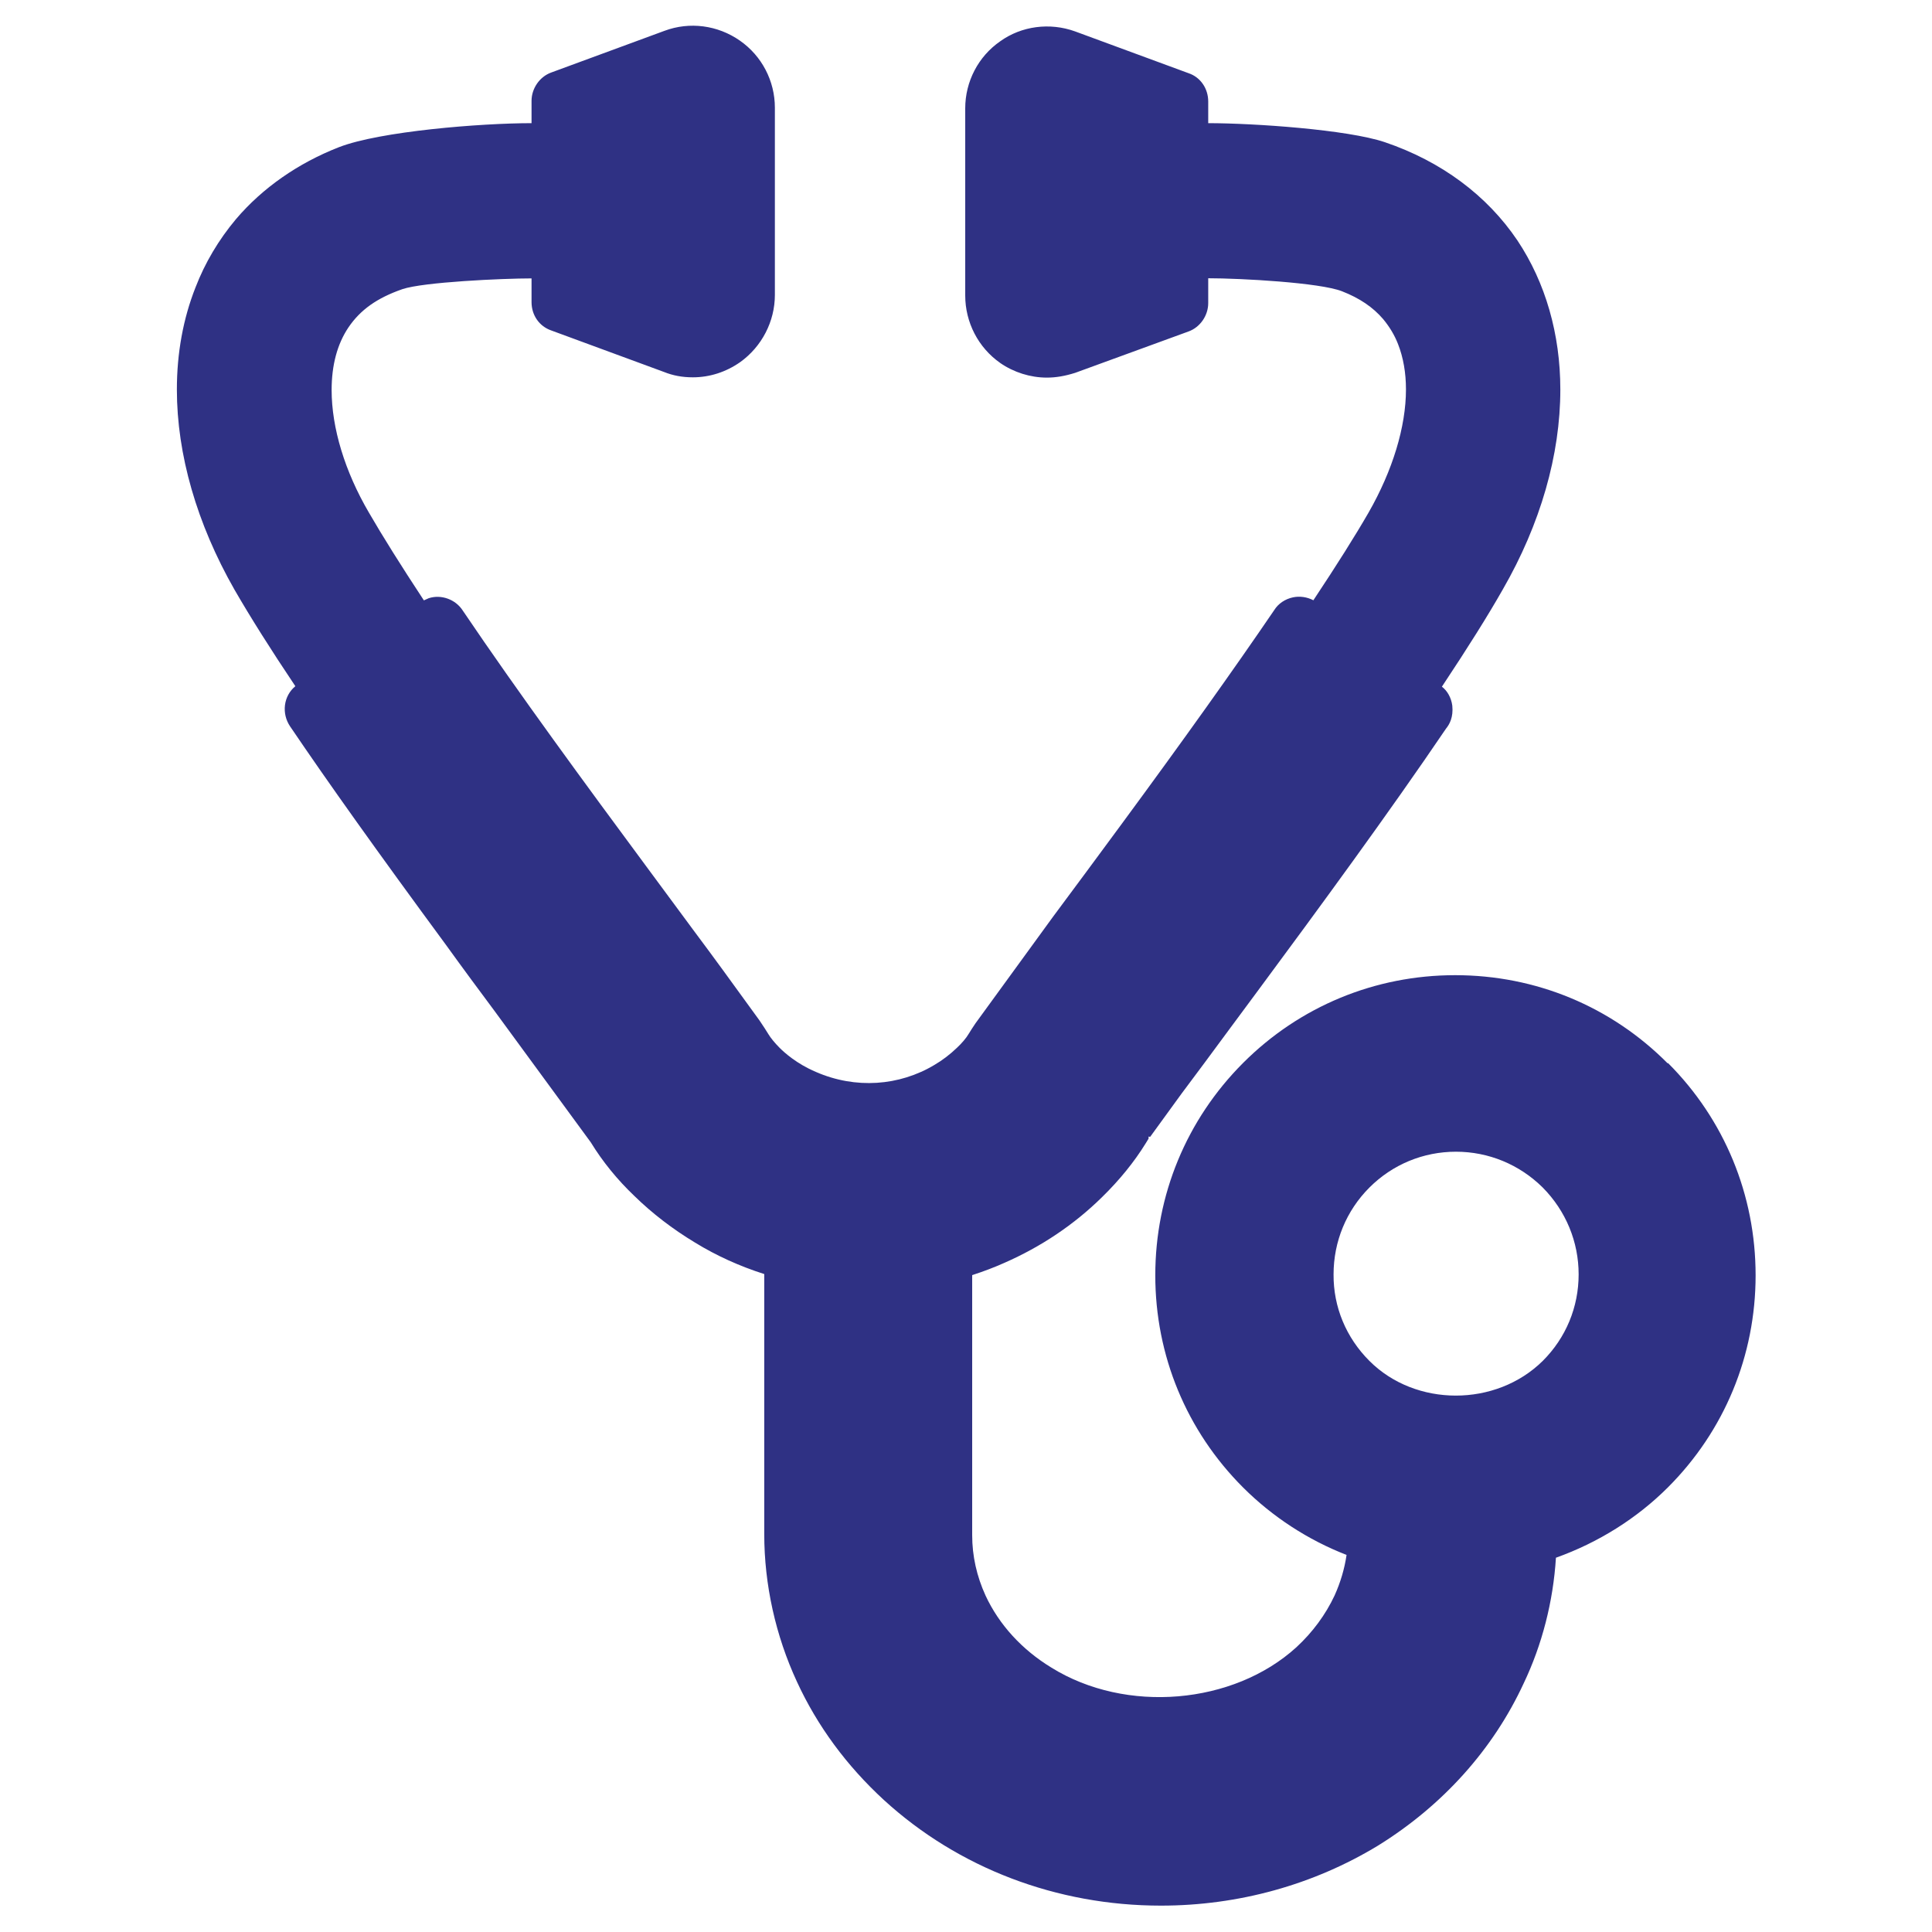 <?xml version="1.0" encoding="UTF-8"?><svg id="_レイヤー_1" xmlns="http://www.w3.org/2000/svg" width="40" height="40" viewBox="0 0 40 40"><path d="M34.528,22.016c-1.17-1.178-2.73-1.826-4.401-1.826-1.659,0-3.219.645-4.39,1.817s-1.818,2.734-1.818,4.398c0,1.66.646,3.22,1.818,4.392.61.609,1.346,1.087,2.142,1.396-.042.288-.126.569-.247.838-.187.399-.454.761-.792,1.074-1.303,1.186-3.527,1.381-5.072.421-.608-.37-1.082-.887-1.363-1.491-.184-.403-.277-.822-.277-1.25v-5.385c.237-.077.456-.16.662-.252.769-.337,1.451-.796,2.027-1.363.363-.355.667-.73.903-1.113l.06-.097v-.044l.033.006.648-.892c.291-.388.635-.851,1.014-1.366l.568-.767c1.264-1.708,2.72-3.693,3.896-5.428.072-.087.154-.237.129-.476-.022-.165-.105-.308-.215-.391.549-.827.953-1.472,1.259-2.01.782-1.358,1.193-2.79,1.193-4.142,0-1.147-.307-2.214-.888-3.086-.631-.936-1.58-1.64-2.745-2.035-.77-.261-2.715-.394-3.657-.394v-.447c0-.274-.164-.506-.406-.587l-2.351-.866c-.524-.189-1.109-.112-1.55.205-.454.314-.724.834-.724,1.388v3.875c0,.556.27,1.078.722,1.395l.002.002c.282.195.626.303.966.303.184,0,.371-.031.587-.099l2.348-.857c.239-.087.406-.329.406-.587v-.514c.673,0,2.317.09,2.771.27.362.141.64.329.851.576.132.159.236.332.307.515.11.28.165.597.165.941,0,.771-.275,1.677-.774,2.549-.277.48-.652,1.076-1.143,1.816-.129-.068-.281-.09-.42-.061-.165.034-.307.131-.388.261-.846,1.241-1.874,2.683-3.143,4.407-.514.7-1.006,1.362-1.439,1.945l-1.605,2.206c-.051.075-.097.146-.146.226-.046.079-.137.186-.237.28-.146.14-.302.259-.466.355-.728.437-1.635.505-2.458.145-.394-.167-.652-.401-.745-.494-.102-.102-.19-.209-.237-.288-.047-.079-.094-.149-.185-.285l-.752-1.035c-.181-.248-.39-.532-.613-.83l-.969-1.311c-1.241-1.677-2.66-3.609-3.808-5.308-.15-.234-.449-.339-.704-.256l-.101.045c-.476-.723-.858-1.333-1.138-1.817-.498-.851-.772-1.752-.772-2.539,0-.516.117-.951.348-1.295.248-.366.593-.61,1.116-.792.433-.148,2.076-.223,2.675-.223v.491c0,.271.16.501.409.587l2.333.859c.186.075.381.111.597.111.348,0,.685-.108.98-.314.45-.323.719-.844.719-1.393v-3.875c0-.554-.27-1.072-.723-1.388-.46-.322-1.043-.398-1.562-.204l-2.347.864c-.239.087-.406.329-.406.586v.462c-1.05,0-3.135.167-3.987.497-.848.331-1.583.845-2.13,1.487-.362.431-.645.909-.84,1.416-.256.647-.386,1.359-.386,2.115,0,1.344.413,2.777,1.193,4.144.333.576.756,1.247,1.26,1.998-.118.097-.195.235-.215.392-.019.154.018.308.104.437.796,1.175,1.793,2.575,3.233,4.532.347.482.688.941,1.007,1.37l1.987,2.712c.247.403.552.777.904,1.112.366.358.79.684,1.256.965.443.272.924.489,1.432.651v5.385c0,1.042.234,2.101.678,3.058.421.914,1.028,1.737,1.8,2.447,1.541,1.409,3.578,2.186,5.734,2.186,1.605,0,3.159-.431,4.499-1.245,1.338-.83,2.381-1.992,3.013-3.359.38-.797.61-1.69.667-2.599.879-.314,1.676-.815,2.318-1.456,1.171-1.171,1.816-2.73,1.816-4.39,0-1.665-.645-3.227-1.814-4.396ZM31.942,28.175c-.971.96-2.635.958-3.59.001-.484-.484-.747-1.119-.742-1.791,0-.68.263-1.318.742-1.798.479-.479,1.116-.742,1.792-.742.675,0,1.314.264,1.796.741.48.485.744,1.124.744,1.799,0,.677-.263,1.312-.742,1.79Z" style="fill:#2f3184; stroke-width:0px;"/></svg>